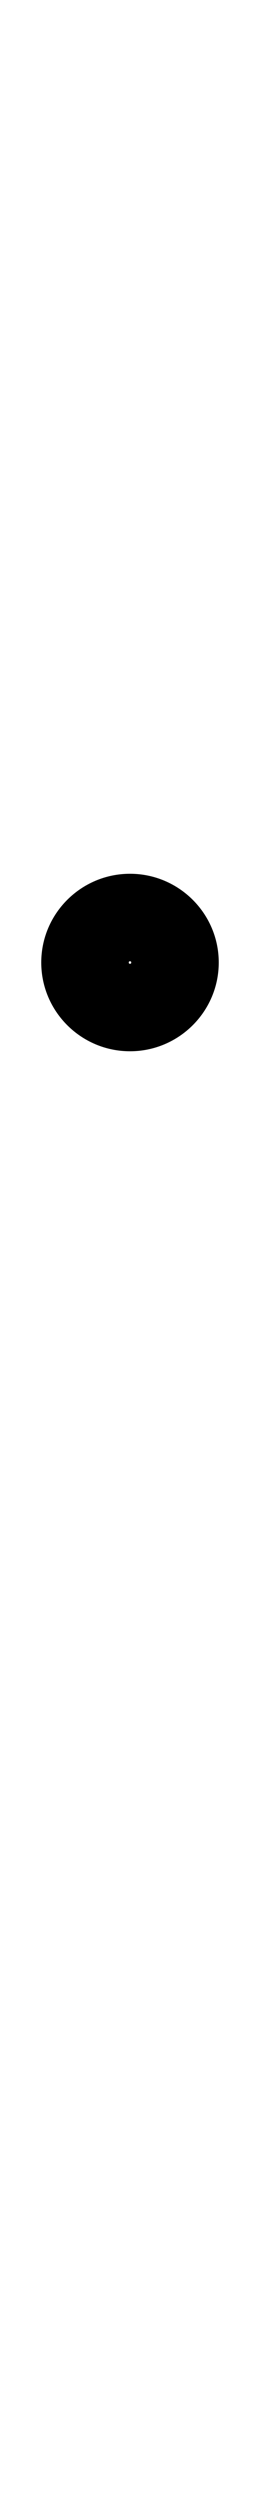 <?xml version="1.0" encoding="UTF-8"?>
<svg xmlns="http://www.w3.org/2000/svg" xmlns:inkscape="http://www.inkscape.org/namespaces/inkscape" xmlns:sodipodi="http://sodipodi.sourceforge.net/DTD/sodipodi-0.dtd" xmlns:svg="http://www.w3.org/2000/svg" version="1.1" viewBox="0 -350 104 1000">
    <sodipodi:namedview pagecolor="#ffffff" bordercolor="#666666" borderopacity="1.0" showgrid="true">
        <inkscape:grid id="grid№1" type="xygrid" dotted="false" enabled="true" visible="true" empspacing="10" />
        <sodipodi:guide id="baseline" position="0.00,350.00" orientation="0.00,1.00" />
    </sodipodi:namedview>
    <g id="glyph">
        <path d="M 52.5 35C 52.5 35.332 52.332 35.5 52 35.5C 51.668 35.5 51.5 35.332 51.5 35C 51.5 34.668 51.668 34.5 52 34.5C 52.332 34.5 52.5 34.668 52.5 35ZM 16.5 35C 16.5 54.567 32.433 70.5 52 70.5C 71.567 70.5 87.5 54.567 87.5 35C 87.5 15.433 71.567 -0.5 52 -0.5C 32.433 -0.5 16.5 15.433 16.5 35Z" />
    </g>
</svg>
